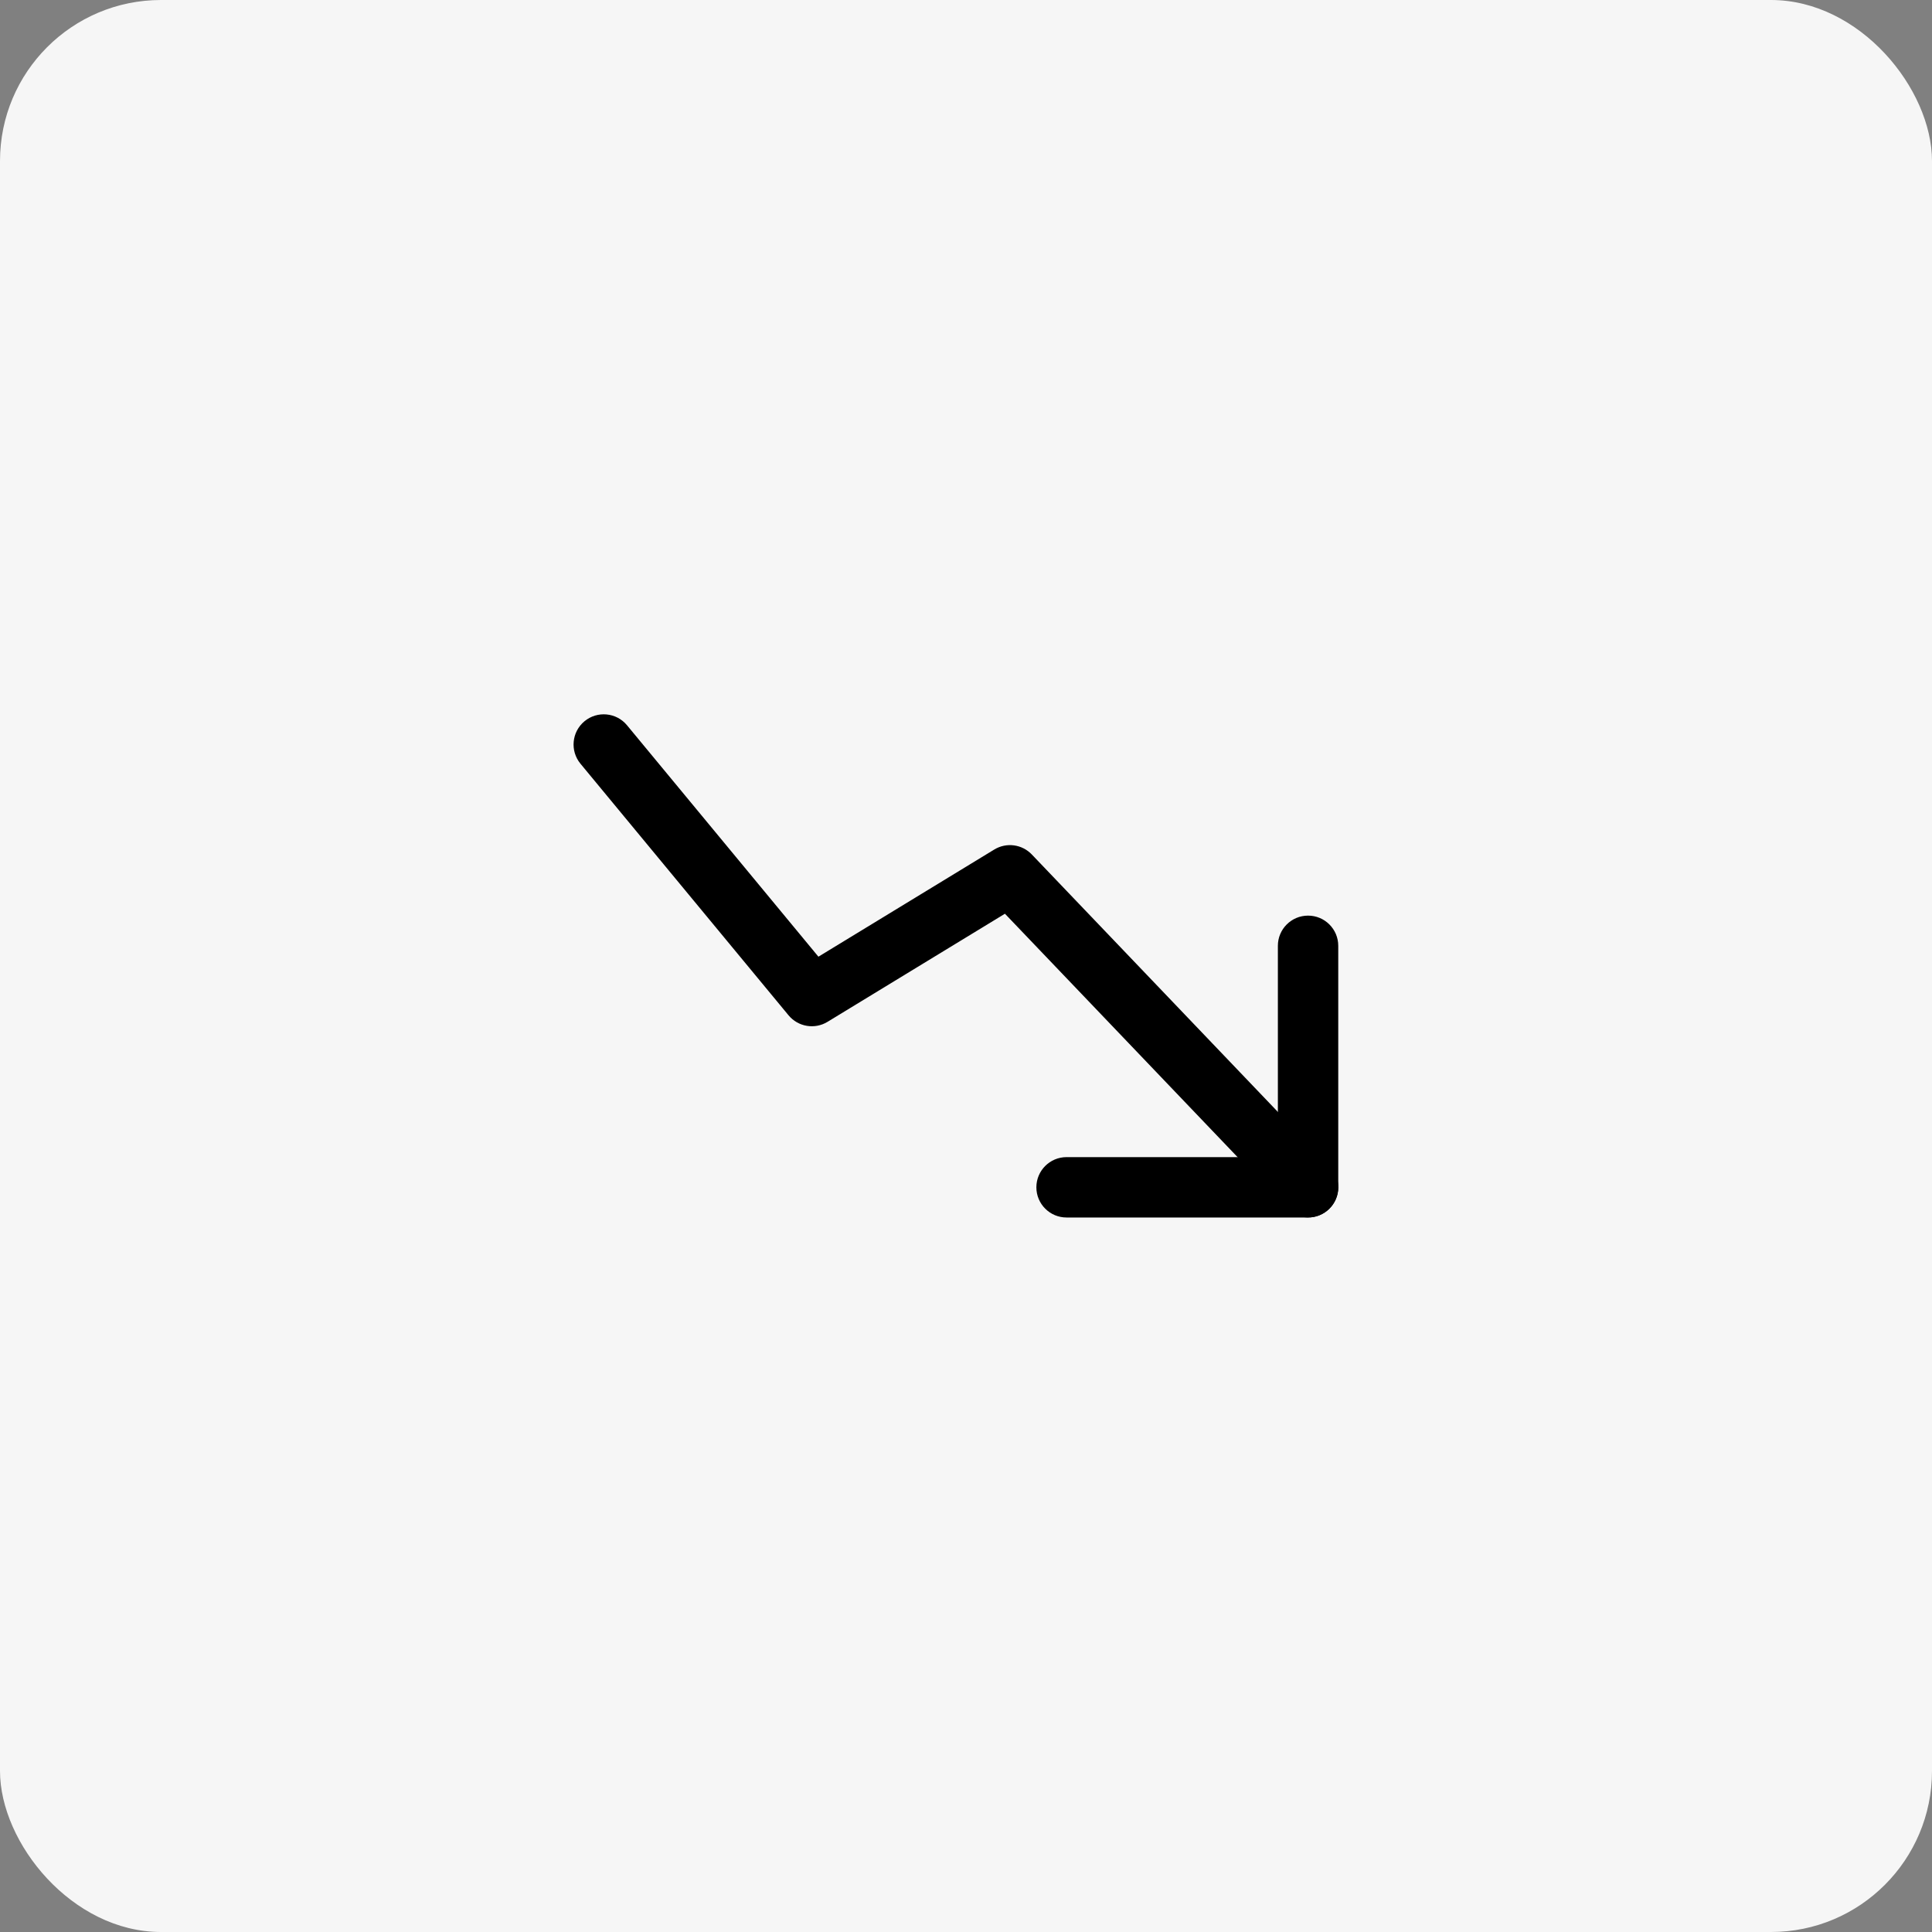 <?xml version="1.0" encoding="UTF-8"?> <svg xmlns="http://www.w3.org/2000/svg" width="160" height="160" viewBox="0 0 160 160" fill="none"><rect x="0" y="0" width="160" height="160" fill="#808080" stroke="none"/> <rect width="160" height="160" rx="13.333" fill="#F6F6F6"></rect> <path fill-rule="evenodd" clip-rule="evenodd" d="M108.328 75.828C109.709 75.828 110.828 76.947 110.828 78.328V98.328C110.828 99.709 109.709 100.828 108.328 100.828H88.328C86.947 100.828 85.828 99.709 85.828 98.328C85.828 96.947 86.947 95.828 88.328 95.828H105.828V78.328C105.828 76.947 106.947 75.828 108.328 75.828Z" fill="black"></path> <path fill-rule="evenodd" clip-rule="evenodd" d="M48.407 59.73C49.471 58.85 51.047 58.999 51.926 60.063L67.778 79.229L82.34 70.355C83.343 69.743 84.637 69.913 85.448 70.762L110.141 96.596C111.095 97.594 111.059 99.176 110.061 100.13C109.063 101.084 107.48 101.048 106.526 100.05L83.224 75.671L68.532 84.624C67.471 85.271 66.096 85.04 65.304 84.083L48.074 63.25C47.194 62.186 47.343 60.61 48.407 59.73Z" fill="black"></path> </svg> 